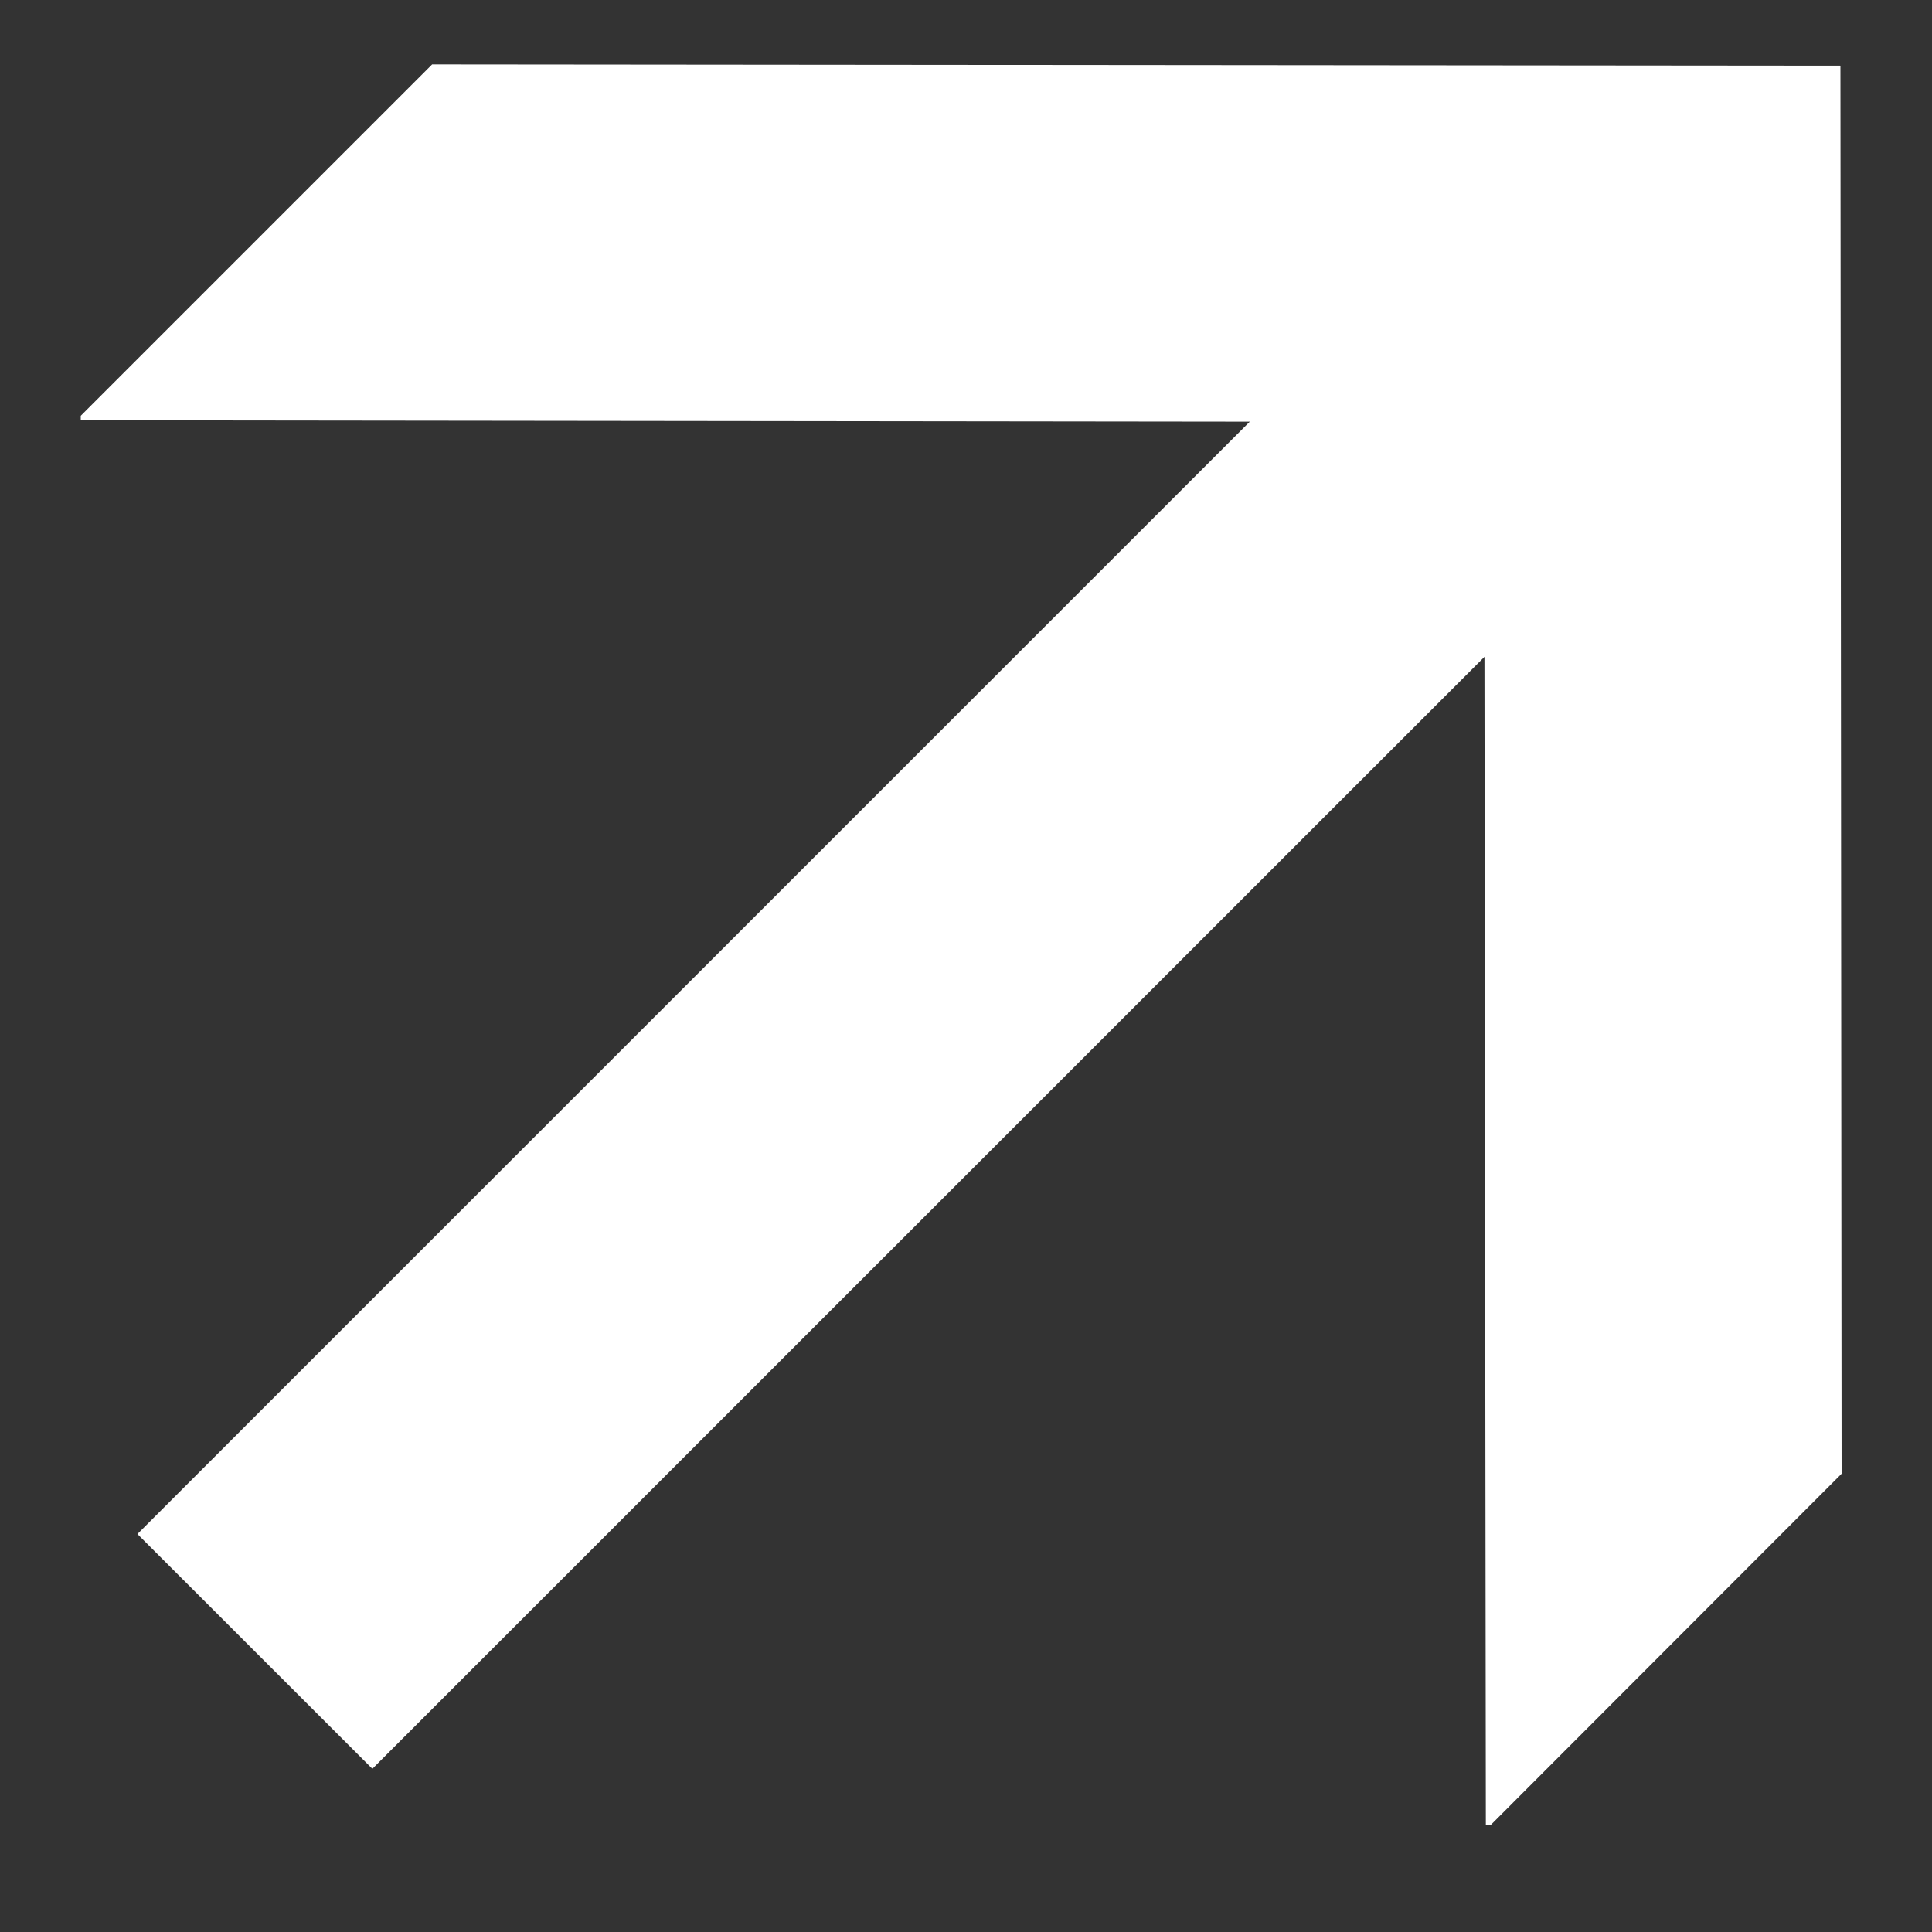 <?xml version="1.0" encoding="UTF-8"?> <svg xmlns="http://www.w3.org/2000/svg" width="15" height="15" viewBox="0 0 15 15" fill="none"><rect x="0" y="0" width="15" height="15" fill="#333333" stroke="none"/><path d="M11.571 14.172H11.536L11.523 3.276L0.627 3.263L0.627 3.228L3.355 0.5L14.289 0.51L14.298 11.442L11.571 14.172Z" fill="white"></path><path d="M1.067 11.91L10.642 2.335L12.466 4.159L2.891 13.733L1.067 11.91Z" fill="white"></path></svg> 